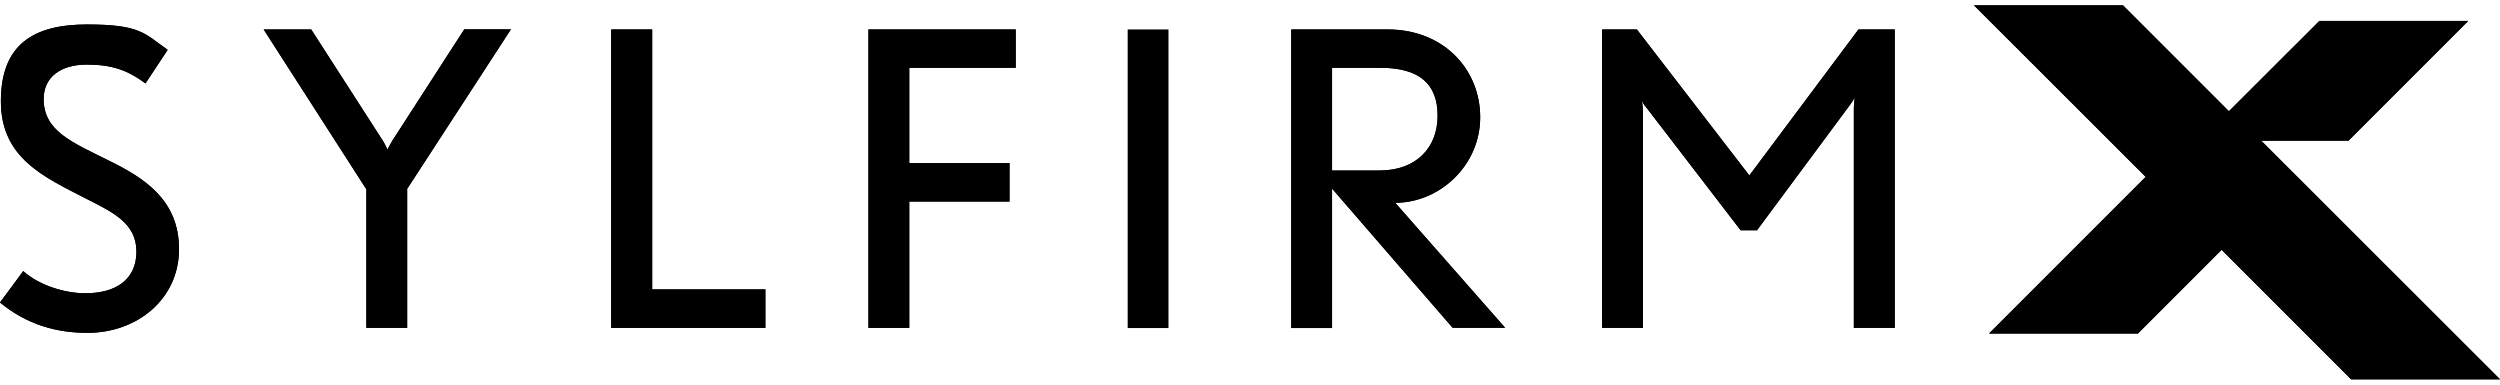 <svg xmlns="http://www.w3.org/2000/svg" xmlns:xlink="http://www.w3.org/1999/xlink" id="Layer_1" viewBox="0 0 1409.1 216.8"><defs><style>      .st0 {        clip-path: url(#clippath-6);      }      .st1 {        clip-path: url(#clippath-4);      }      .st2 {        clip-path: url(#clippath-1);      }      .st3 {        clip-path: url(#clippath-5);      }      .st4 {        clip-path: url(#clippath-3);      }      .st5 {        clip-path: url(#clippath-2);      }      .st6 {        clip-path: url(#clippath);      }    </style><clipPath id="clippath"><path d="M49.3,187.6c-17.1,0-33.9-4.4-49.3-17.1l13.1-17.7c9,8.1,23.5,12.5,35,12.5,17.1,0,28.8-7.6,28.8-23.5s-13.1-22.1-28.1-29.7C24.9,99.8.5,89.2.5,57.1S18.9,13.8,49.1,13.8s32.3,5.1,45.4,14.3l-12.5,18.9c-10.3-7.6-19.1-10.6-33.2-10.6s-24.2,6.7-24.2,19.4c0,18.2,16.1,24.4,36.9,34.8,19.1,9.4,39.4,21.7,39.4,49.8s-23.5,47.2-51.6,47.2"></path></clipPath><clipPath id="clippath-1"><path d="M229.5,106.7v78.1h-23v-78.1l-57.9-90.1h26.8l40.5,62.9c.9,1.4,2.5,4.8,2.5,4.8,0,0,1.6-3.2,2.8-5.1l40.5-62.7h26.3l-58.6,90.1Z"></path></clipPath><clipPath id="clippath-2"><polygon points="344.5 184.8 344.5 16.6 367.6 16.6 367.6 163.1 431.4 163.1 431.4 184.8 344.5 184.8"></polygon></clipPath><clipPath id="clippath-3"><polygon points="512.5 38.2 512.5 91.9 569 91.9 569 113.6 512.5 113.6 512.5 184.8 489.5 184.8 489.5 16.6 572.5 16.6 572.5 38.2 512.5 38.2"></polygon></clipPath><clipPath id="clippath-4"><path d="M818.8,184.8l-68-78.5v78.6h-23V16.6h54.4c31.4,0,52.1,22.4,52.1,49.5s-22.8,48.2-47.9,48.2l62,70.5h-29.5ZM778,38.2h-27.2v57.9h26.8c20.7,0,32.7-12.9,32.7-30.9s-10.4-27-32.3-27"></path></clipPath><clipPath id="clippath-5"><path d="M1044.9,184.8V61.1c0-2.8.5-6,.5-6.2-.2.2-1.4,2.6-2.3,3.7l-52.8,71.2h-9.2l-53.3-69.4c-.9-.9-2.1-3-2.3-3.5,0,.5.5,3.2.5,6v121.9h-23V16.6h19.6l63.4,82.3,61.5-82.3h20.5v168.2h-23.1Z"></path></clipPath><clipPath id="clippath-6"><polygon points="1274.5 79.3 1323.7 79.3 1391.2 11.8 1307.3 11.8 1256.3 62.7 1196.6 3 1112.6 3 1209.4 99.7 1121.1 188 1205 188 1252.2 140.8 1325.2 213.8 1409.1 213.8 1274.5 79.3"></polygon></clipPath></defs><rect x="635.6" y="16.6" width="23" height="168.3"></rect><g><path d="M49.3,187.6c-17.1,0-33.9-4.4-49.3-17.1l13.1-17.7c9,8.1,23.5,12.5,35,12.5,17.1,0,28.8-7.6,28.8-23.5s-13.1-22.1-28.1-29.7C24.9,99.8.5,89.2.5,57.1S18.9,13.8,49.1,13.8s32.3,5.1,45.4,14.3l-12.5,18.9c-10.3-7.6-19.1-10.6-33.2-10.6s-24.2,6.7-24.2,19.4c0,18.2,16.1,24.4,36.9,34.8,19.1,9.4,39.4,21.7,39.4,49.8s-23.5,47.2-51.6,47.2"></path><g class="st6"><rect y="13.8" width="100.9" height="173.9"></rect></g></g><g><path d="M229.5,106.7v78.1h-23v-78.1l-57.9-90.1h26.8l40.5,62.9c.9,1.4,2.5,4.8,2.5,4.8,0,0,1.6-3.2,2.8-5.1l40.5-62.7h26.3l-58.6,90.1Z"></path><g class="st2"><rect x="148.6" y="16.6" width="139.4" height="168.3"></rect></g></g><g><polygon points="344.5 184.8 344.5 16.6 367.6 16.6 367.6 163.1 431.4 163.1 431.4 184.8 344.5 184.8"></polygon><g class="st5"><rect x="344.5" y="16.6" width="86.9" height="168.3"></rect></g></g><g><polygon points="512.5 38.2 512.5 91.9 569 91.9 569 113.6 512.5 113.6 512.5 184.8 489.5 184.8 489.5 16.6 572.5 16.6 572.5 38.2 512.5 38.2"></polygon><g class="st4"><rect x="489.5" y="16.6" width="83" height="168.2"></rect></g></g><g><path d="M818.8,184.8l-68-78.5v78.6h-23V16.6h54.4c31.4,0,52.1,22.4,52.1,49.5s-22.8,48.2-47.9,48.2l62,70.5h-29.5ZM778,38.2h-27.2v57.9h26.8c20.7,0,32.7-12.9,32.7-30.9s-10.4-27-32.3-27"></path><g class="st1"><rect x="727.8" y="16.6" width="120.5" height="168.1"></rect></g></g><g><path d="M1044.9,184.8V61.1c0-2.8.5-6,.5-6.2-.2.2-1.4,2.6-2.3,3.7l-52.8,71.2h-9.2l-53.3-69.4c-.9-.9-2.1-3-2.3-3.5,0,.5.5,3.2.5,6v121.9h-23V16.6h19.6l63.4,82.3,61.5-82.3h20.5v168.2h-23.1Z"></path><g class="st3"><rect x="902.9" y="16.6" width="165" height="168.2"></rect></g></g><g><polygon points="1274.5 79.3 1323.7 79.3 1391.2 11.8 1307.3 11.8 1256.3 62.7 1196.6 3 1112.6 3 1209.4 99.7 1121.1 188 1205 188 1252.2 140.8 1325.2 213.8 1409.1 213.8 1274.5 79.3"></polygon><g class="st0"><rect x="1112.6" y="3" width="296.5" height="210.8"></rect></g></g></svg>